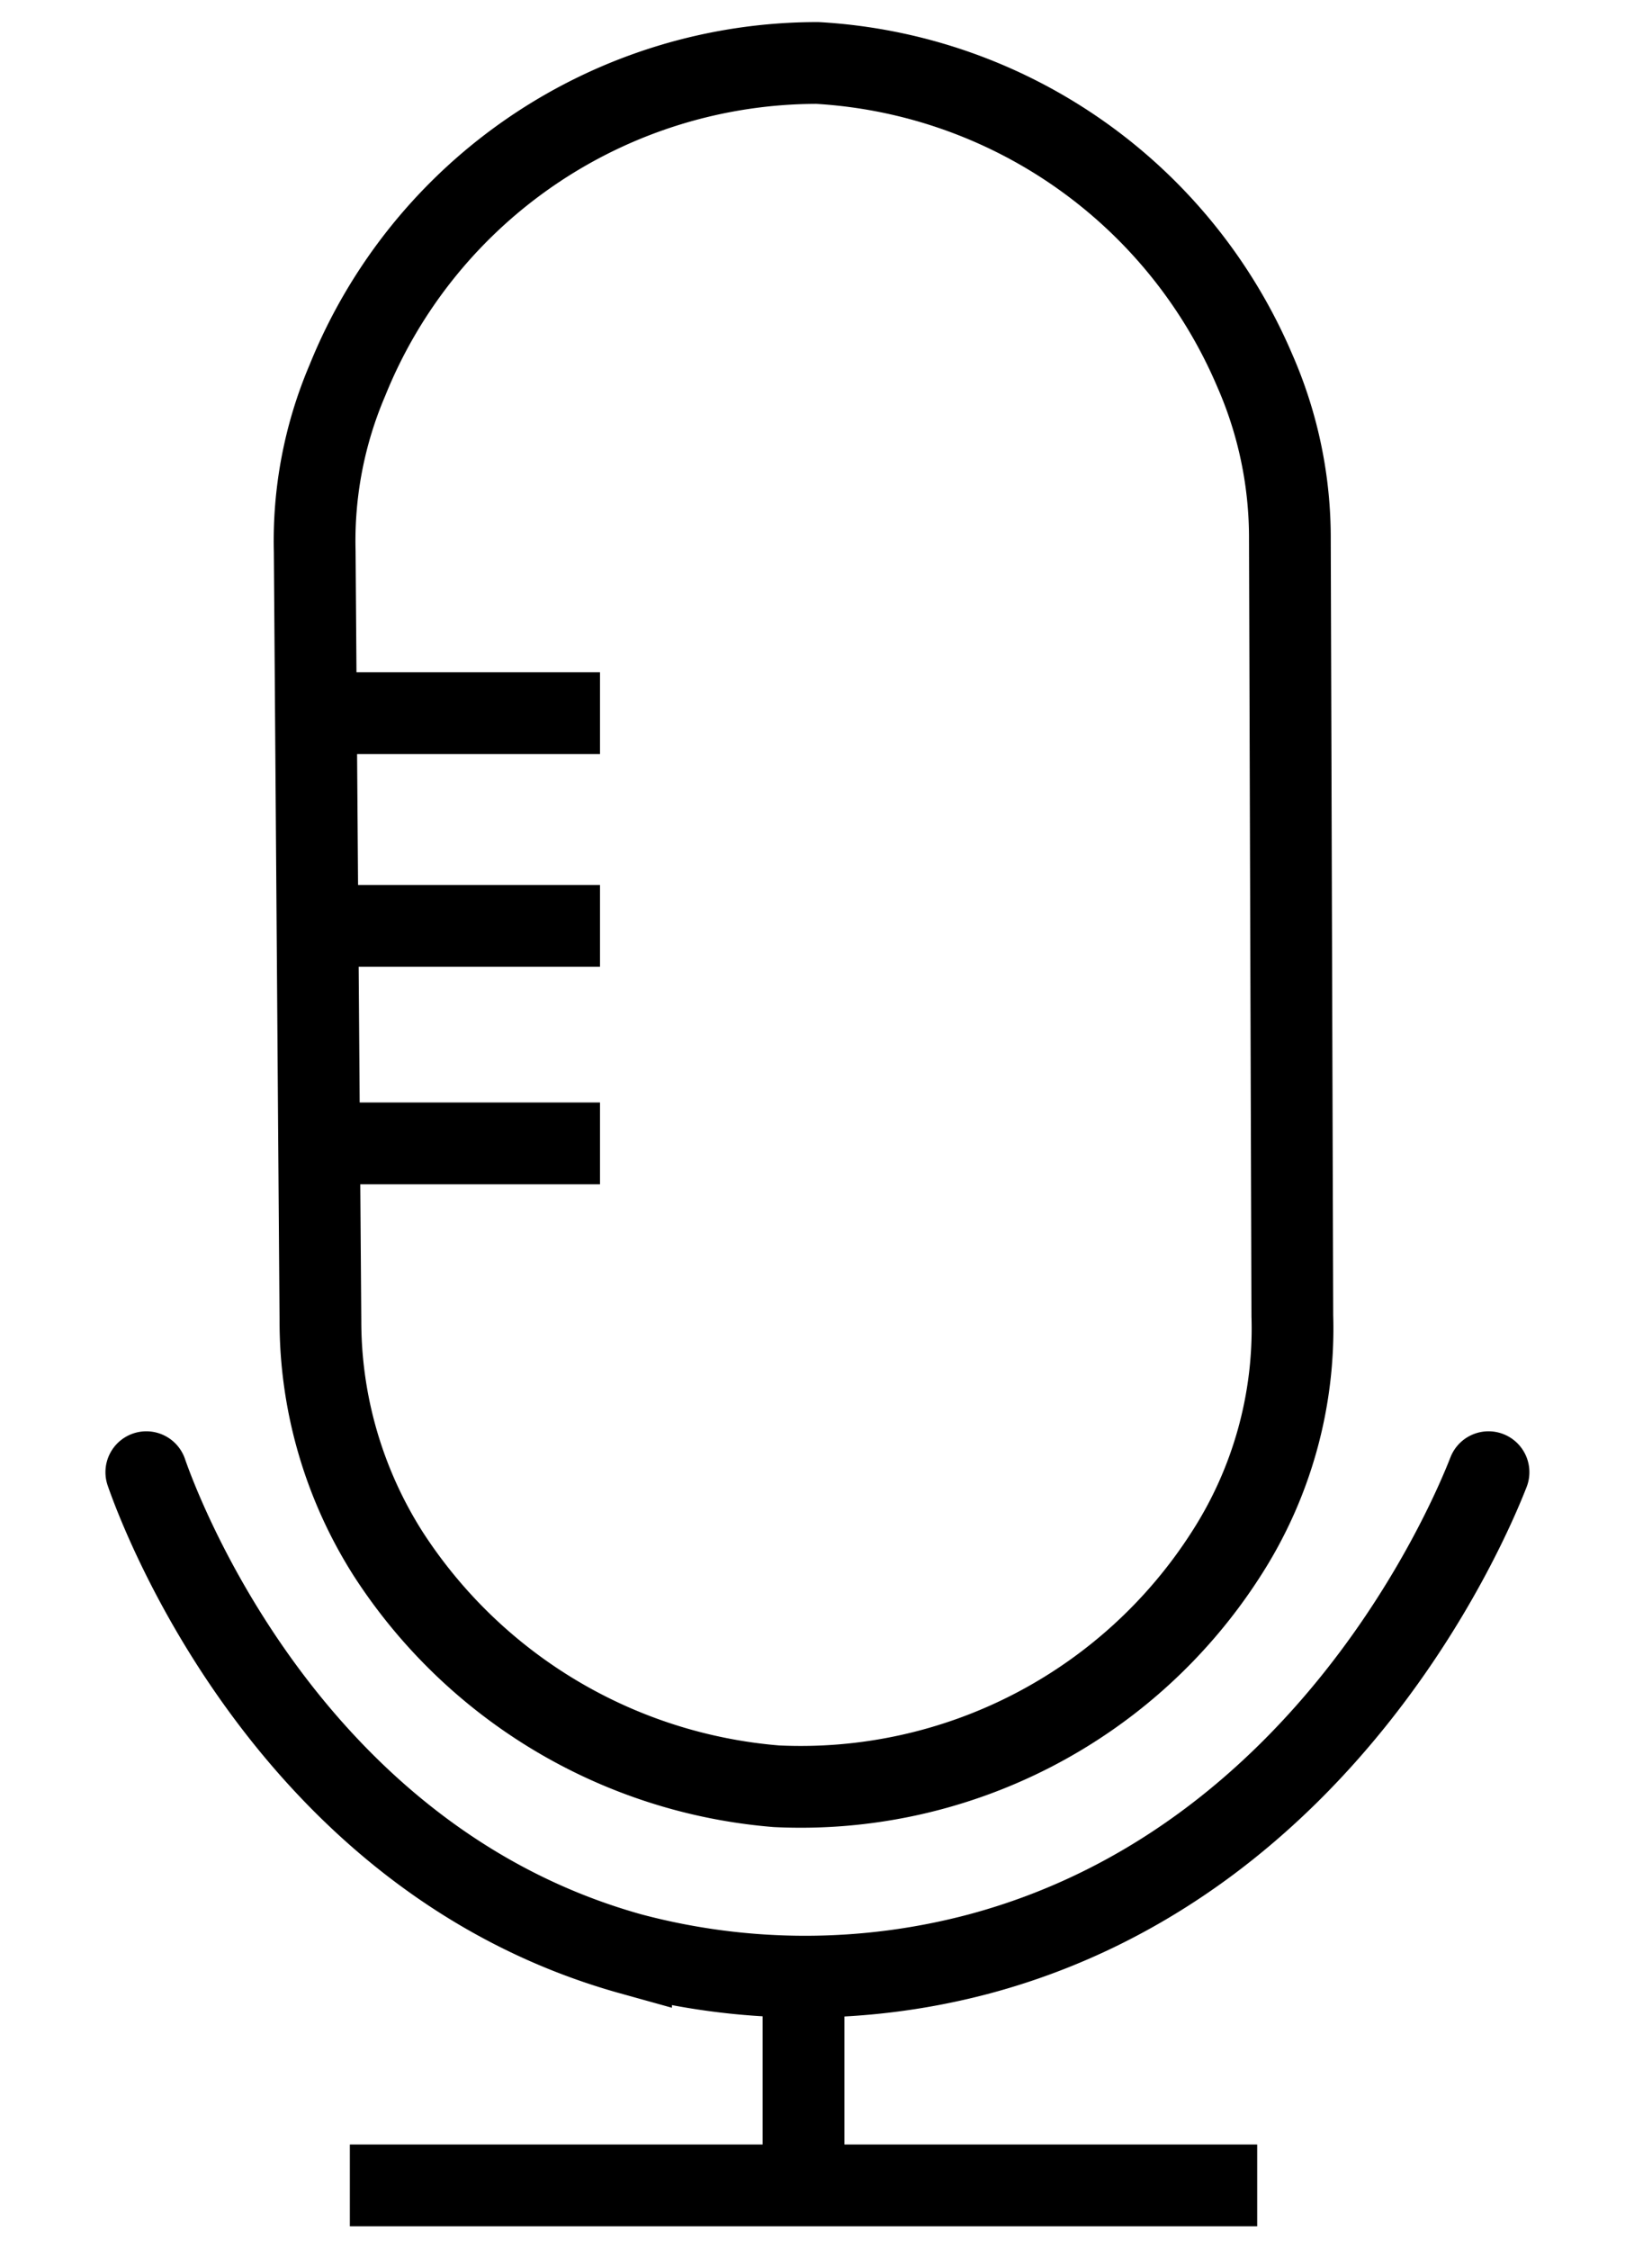 <svg id="Layer_1" data-name="Layer 1" xmlns="http://www.w3.org/2000/svg" viewBox="0 0 20.21 27.51"><defs><style>.cls-1,.cls-2,.cls-3{fill:none;stroke:#000;}.cls-1,.cls-2{stroke-miterlimit:10;}.cls-2{stroke-linecap:round;}.cls-3{stroke-linejoin:round;}</style></defs><line class="cls-1" x1="4.28" y1="26.72" x2="15.38" y2="26.72"/><line class="cls-1" x1="9.83" y1="23.89" x2="9.83" y2="26.45"/><path class="cls-2" d="M1.79,18c.18.52,1.76,4.73,5.93,5.89a8.3,8.3,0,0,0,4.26,0c4.26-1.14,6-5.3,6.23-5.89"/><path class="cls-3" d="M15.81,16.09A5.08,5.08,0,0,1,15,19a6.18,6.18,0,0,1-5.5,2.84A6.26,6.26,0,0,1,4.75,19a5.3,5.3,0,0,1-.83-2.85L3.85,6.74a5,5,0,0,1,.4-2.09A6.2,6.2,0,0,1,10,.77a6.2,6.2,0,0,1,5.35,3.76,5.09,5.09,0,0,1,.43,2.07Z"/><line class="cls-3" x1="4.28" y1="8.72" x2="7.34" y2="8.72"/><line class="cls-3" x1="4.28" y1="13.98" x2="7.34" y2="13.98"/><line class="cls-3" x1="4.28" y1="11.32" x2="7.34" y2="11.32"/></svg>